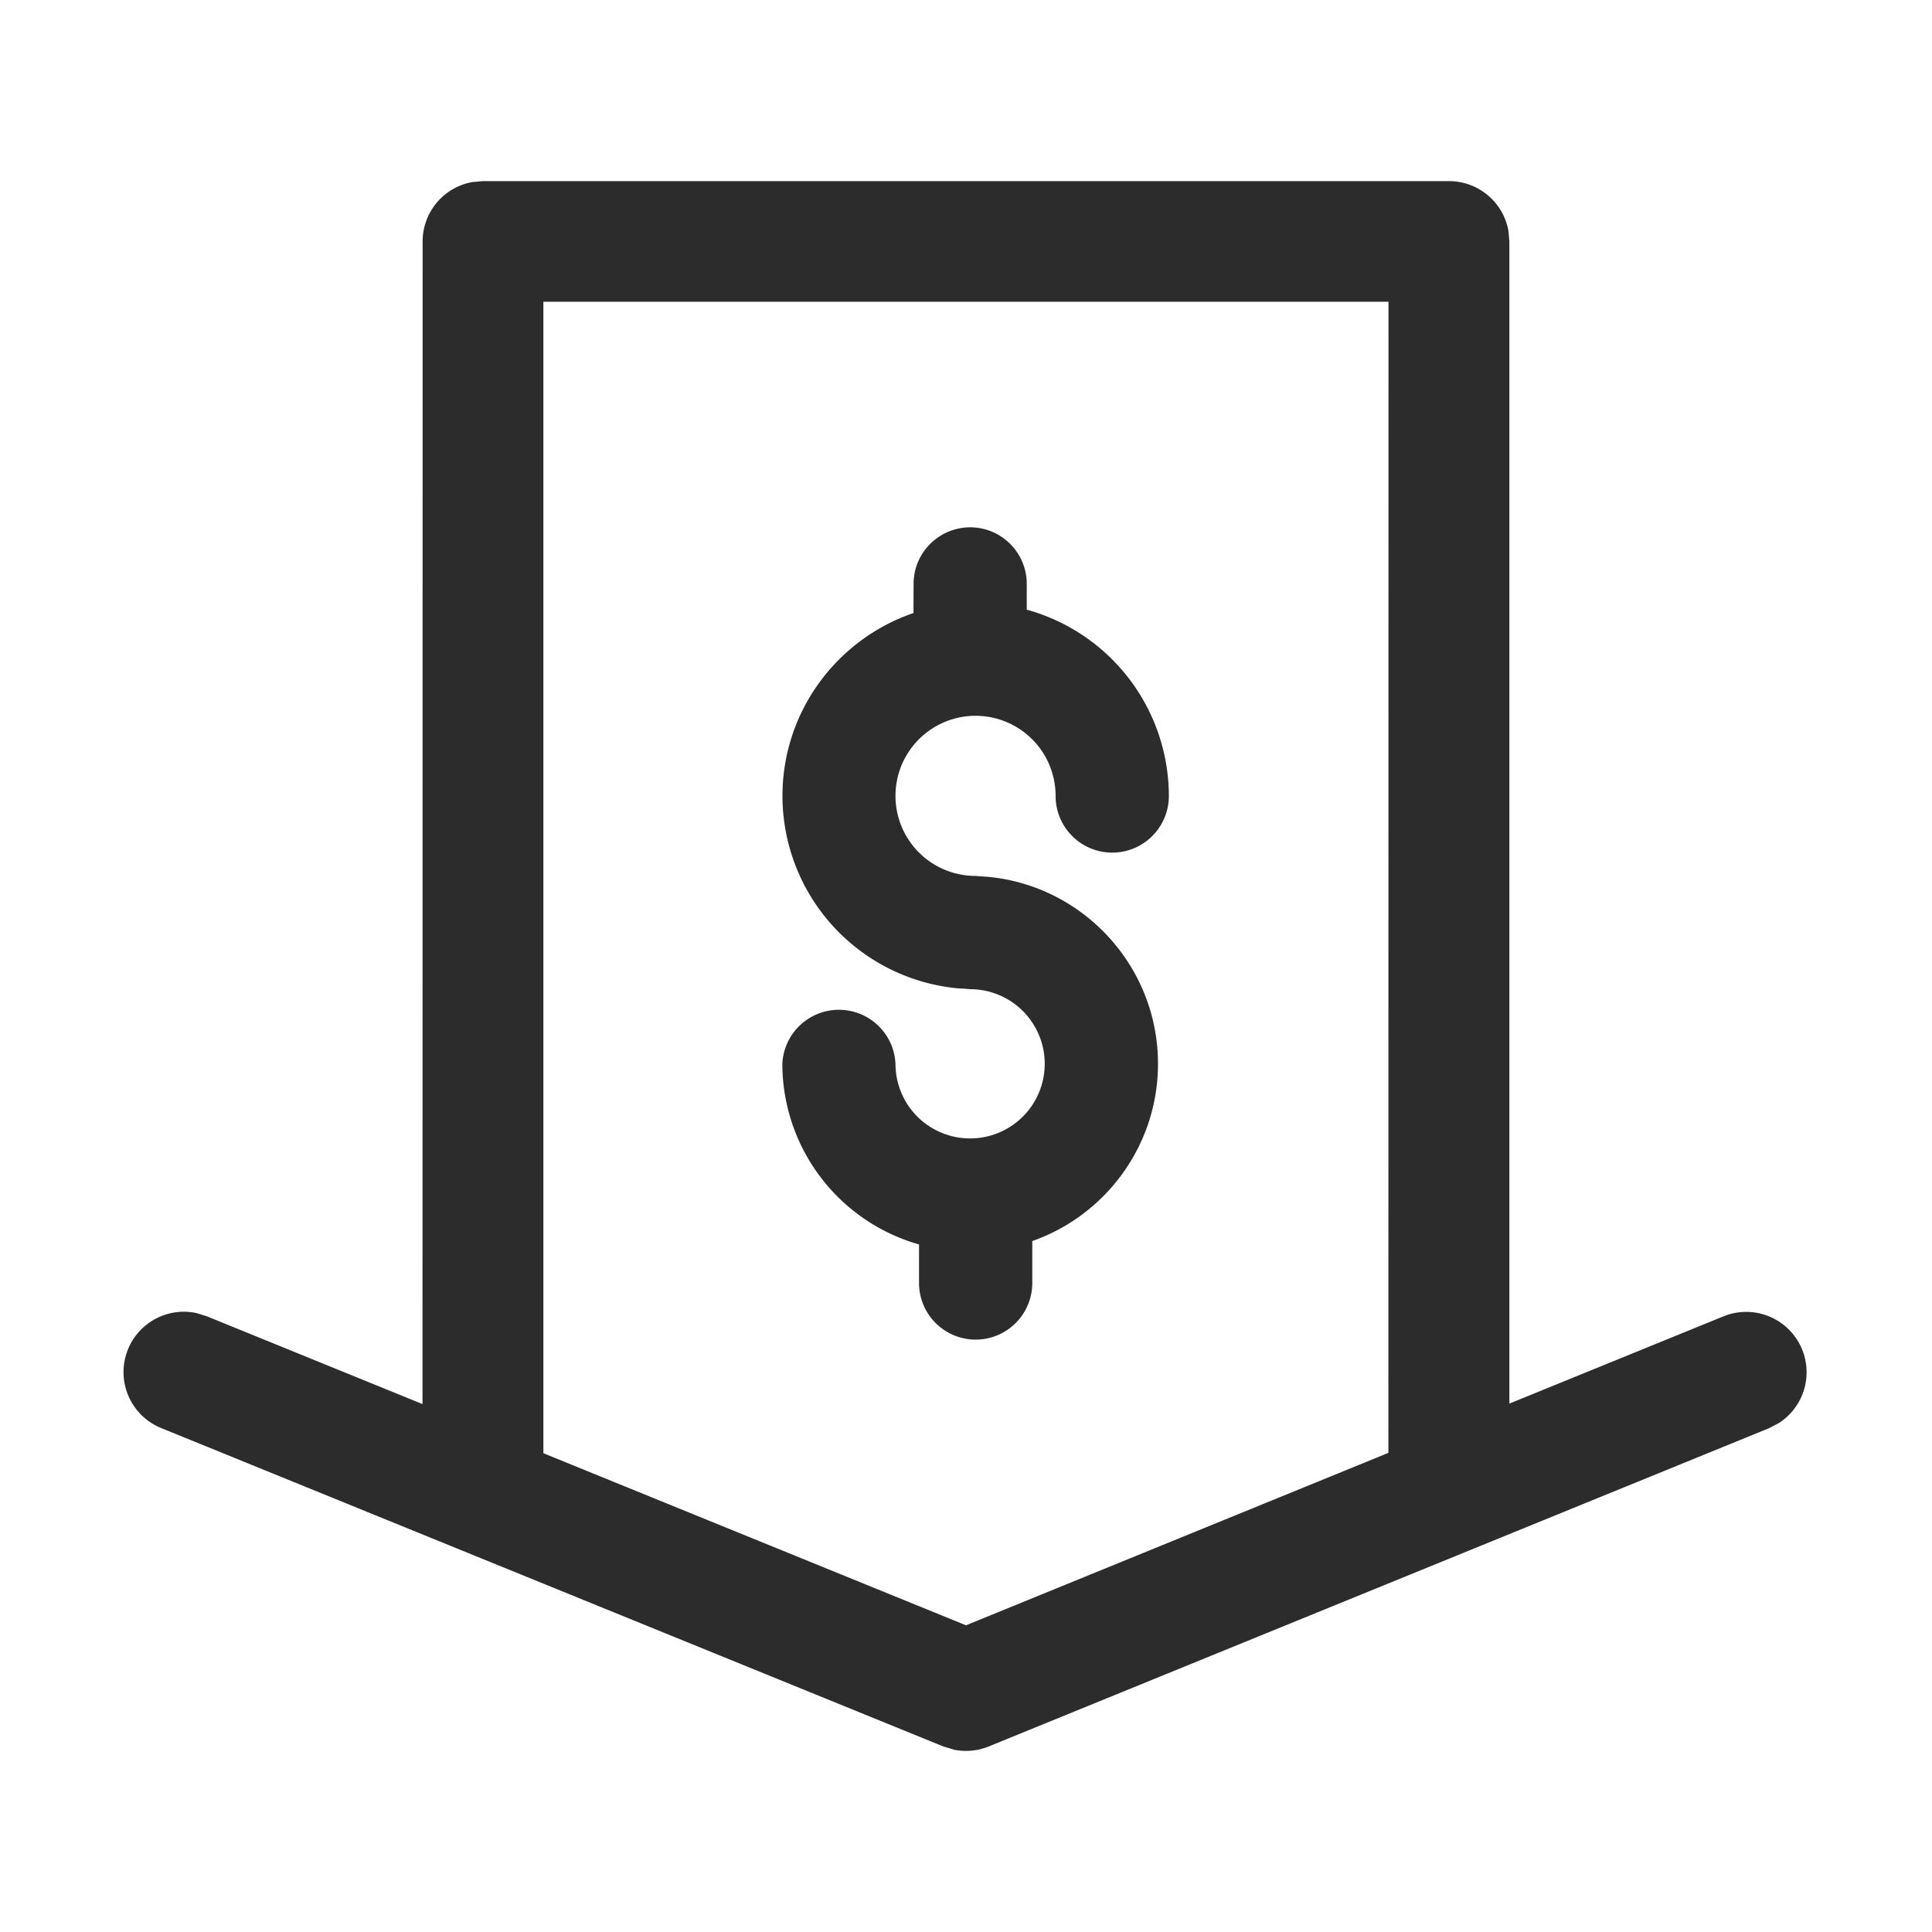 <?xml version="1.0" standalone="no"?><!DOCTYPE svg PUBLIC "-//W3C//DTD SVG 1.1//EN" "http://www.w3.org/Graphics/SVG/1.1/DTD/svg11.dtd"><svg class="icon" width="200px" height="200.00px" viewBox="0 0 1024 1024" version="1.1" xmlns="http://www.w3.org/2000/svg"><path d="M768 96a32 32 0 0 1 31.488 26.24L800 128v615.936l113.536-46.272a32 32 0 0 1 29.312 56.576l-5.12 2.688-413.632 168.704a32 32 0 0 1-18.24 1.792l-5.952-1.792-414.4-168.704a32 32 0 0 1 18.56-60.992l5.568 1.728 114.304 46.528L224 128a32 32 0 0 1 26.24-31.488L256 96h512z m-32 63.936h-448v610.304L512 861.44l223.872-91.392 0.064-610.112zM514.176 279.488c16.576 0 30.016 13.44 30.016 29.952v13.696A102.592 102.592 0 0 1 619.52 421.888a30.016 30.016 0 0 1-60.032 0 42.432 42.432 0 1 0-42.368 42.368l2.304 0.192 3.84 0.256C573.888 469.248 613.76 512 613.76 563.84c0 43.328-27.84 80.32-66.624 93.952v22.208a30.016 30.016 0 1 1-60.032 0v-20.416A99.712 99.712 0 0 1 414.656 563.84a30.016 30.016 0 0 1 59.968 0 39.552 39.552 0 1 0 39.552-39.552l-2.944-0.256-3.52-0.192A102.528 102.528 0 0 1 414.72 421.888c0-44.992 29.12-83.2 69.44-96.96l0.064-15.488c0-16.512 13.44-29.952 30.08-29.952z" fill="#2c2c2c" /></svg>